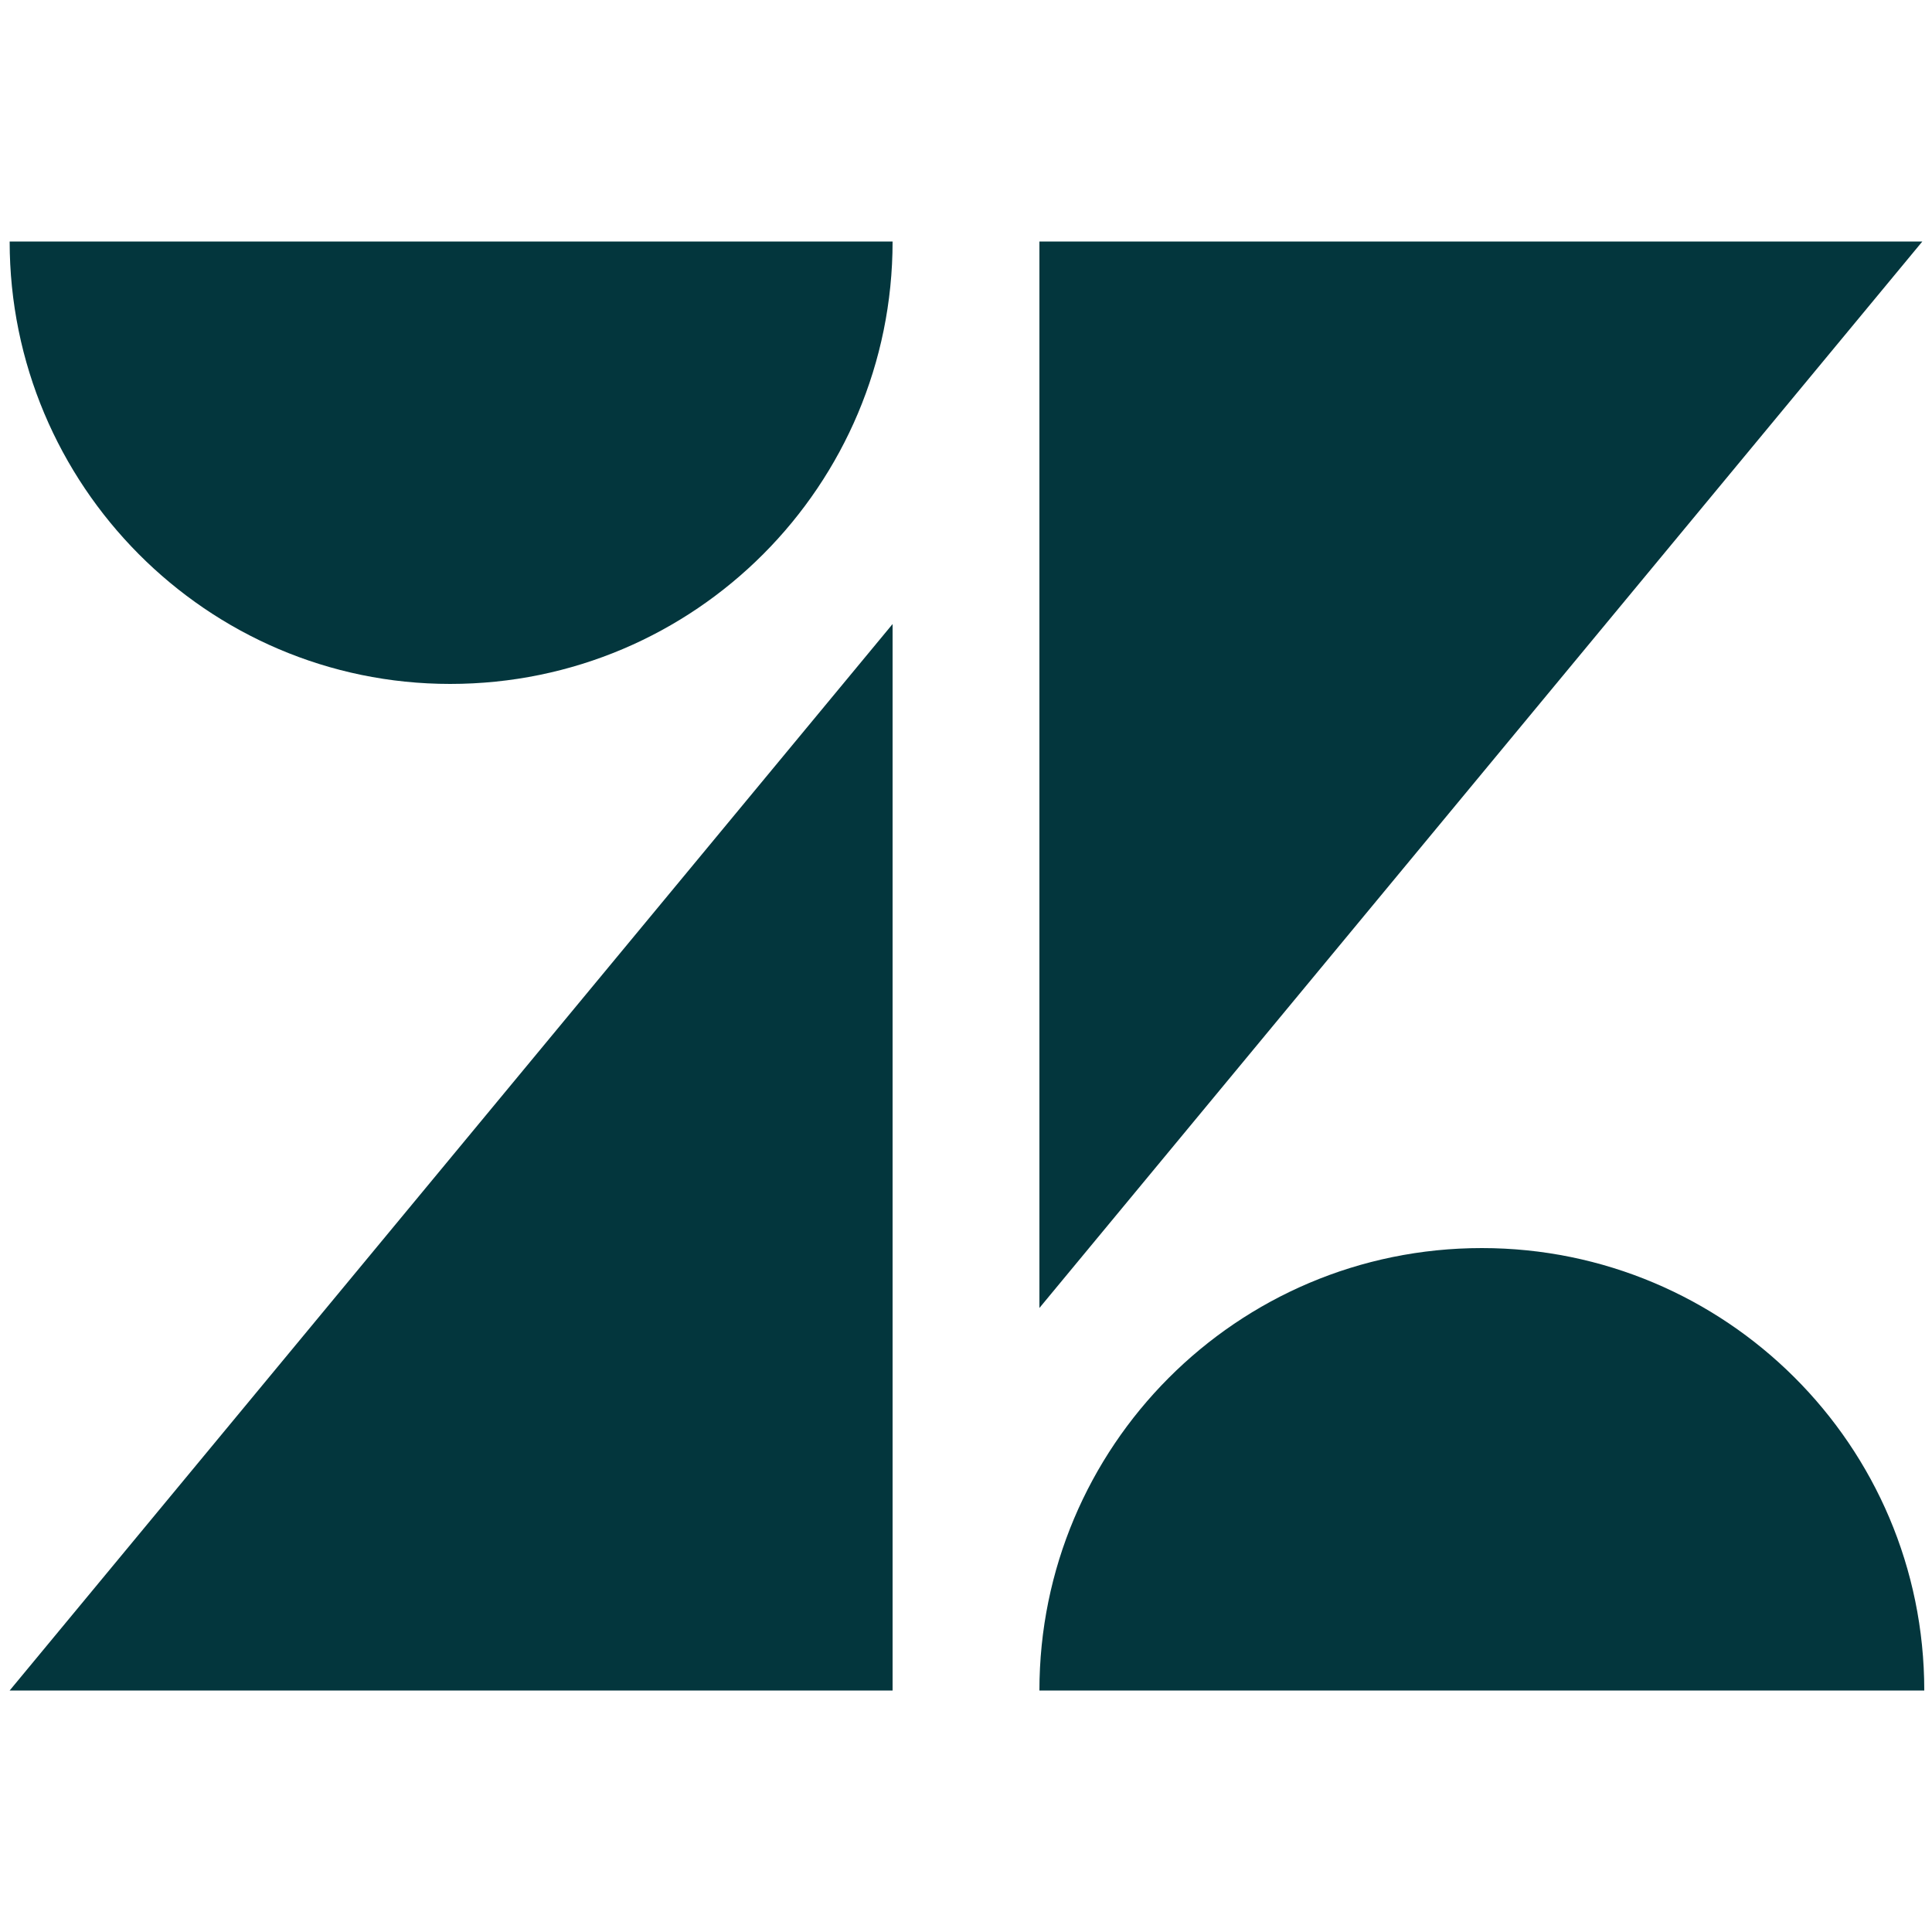 <?xml version="1.0" encoding="UTF-8"?>
<svg id="Layer_1" xmlns="http://www.w3.org/2000/svg" version="1.1" viewBox="0 0 100 100">
  <!-- Generator: Adobe Illustrator 29.2.1, SVG Export Plug-In . SVG Version: 2.1.0 Build 116)  -->
  <defs>
    <style>
      .st0 {
        fill: #03363d;
      }
    </style>
  </defs>
  <path class="st0" d="M46.2,32.3v55.2H.5l45.7-55.2Z"/>
  <path class="st0" d="M46.2,12.5c0,12.6-10.2,22.9-22.9,22.9C10.7,35.4.5,25.1.5,12.5c0,0,45.7,0,45.7,0Z"/>
  <path class="st0" d="M53.8,87.5c0-12.6,10.2-22.9,22.9-22.9,12.6,0,22.9,10.2,22.9,22.9,0,0-45.7,0-45.7,0Z"/>
  <path class="st0" d="M53.8,67.7V12.5h45.7s-45.7,55.2-45.7,55.2Z"/>
</svg>